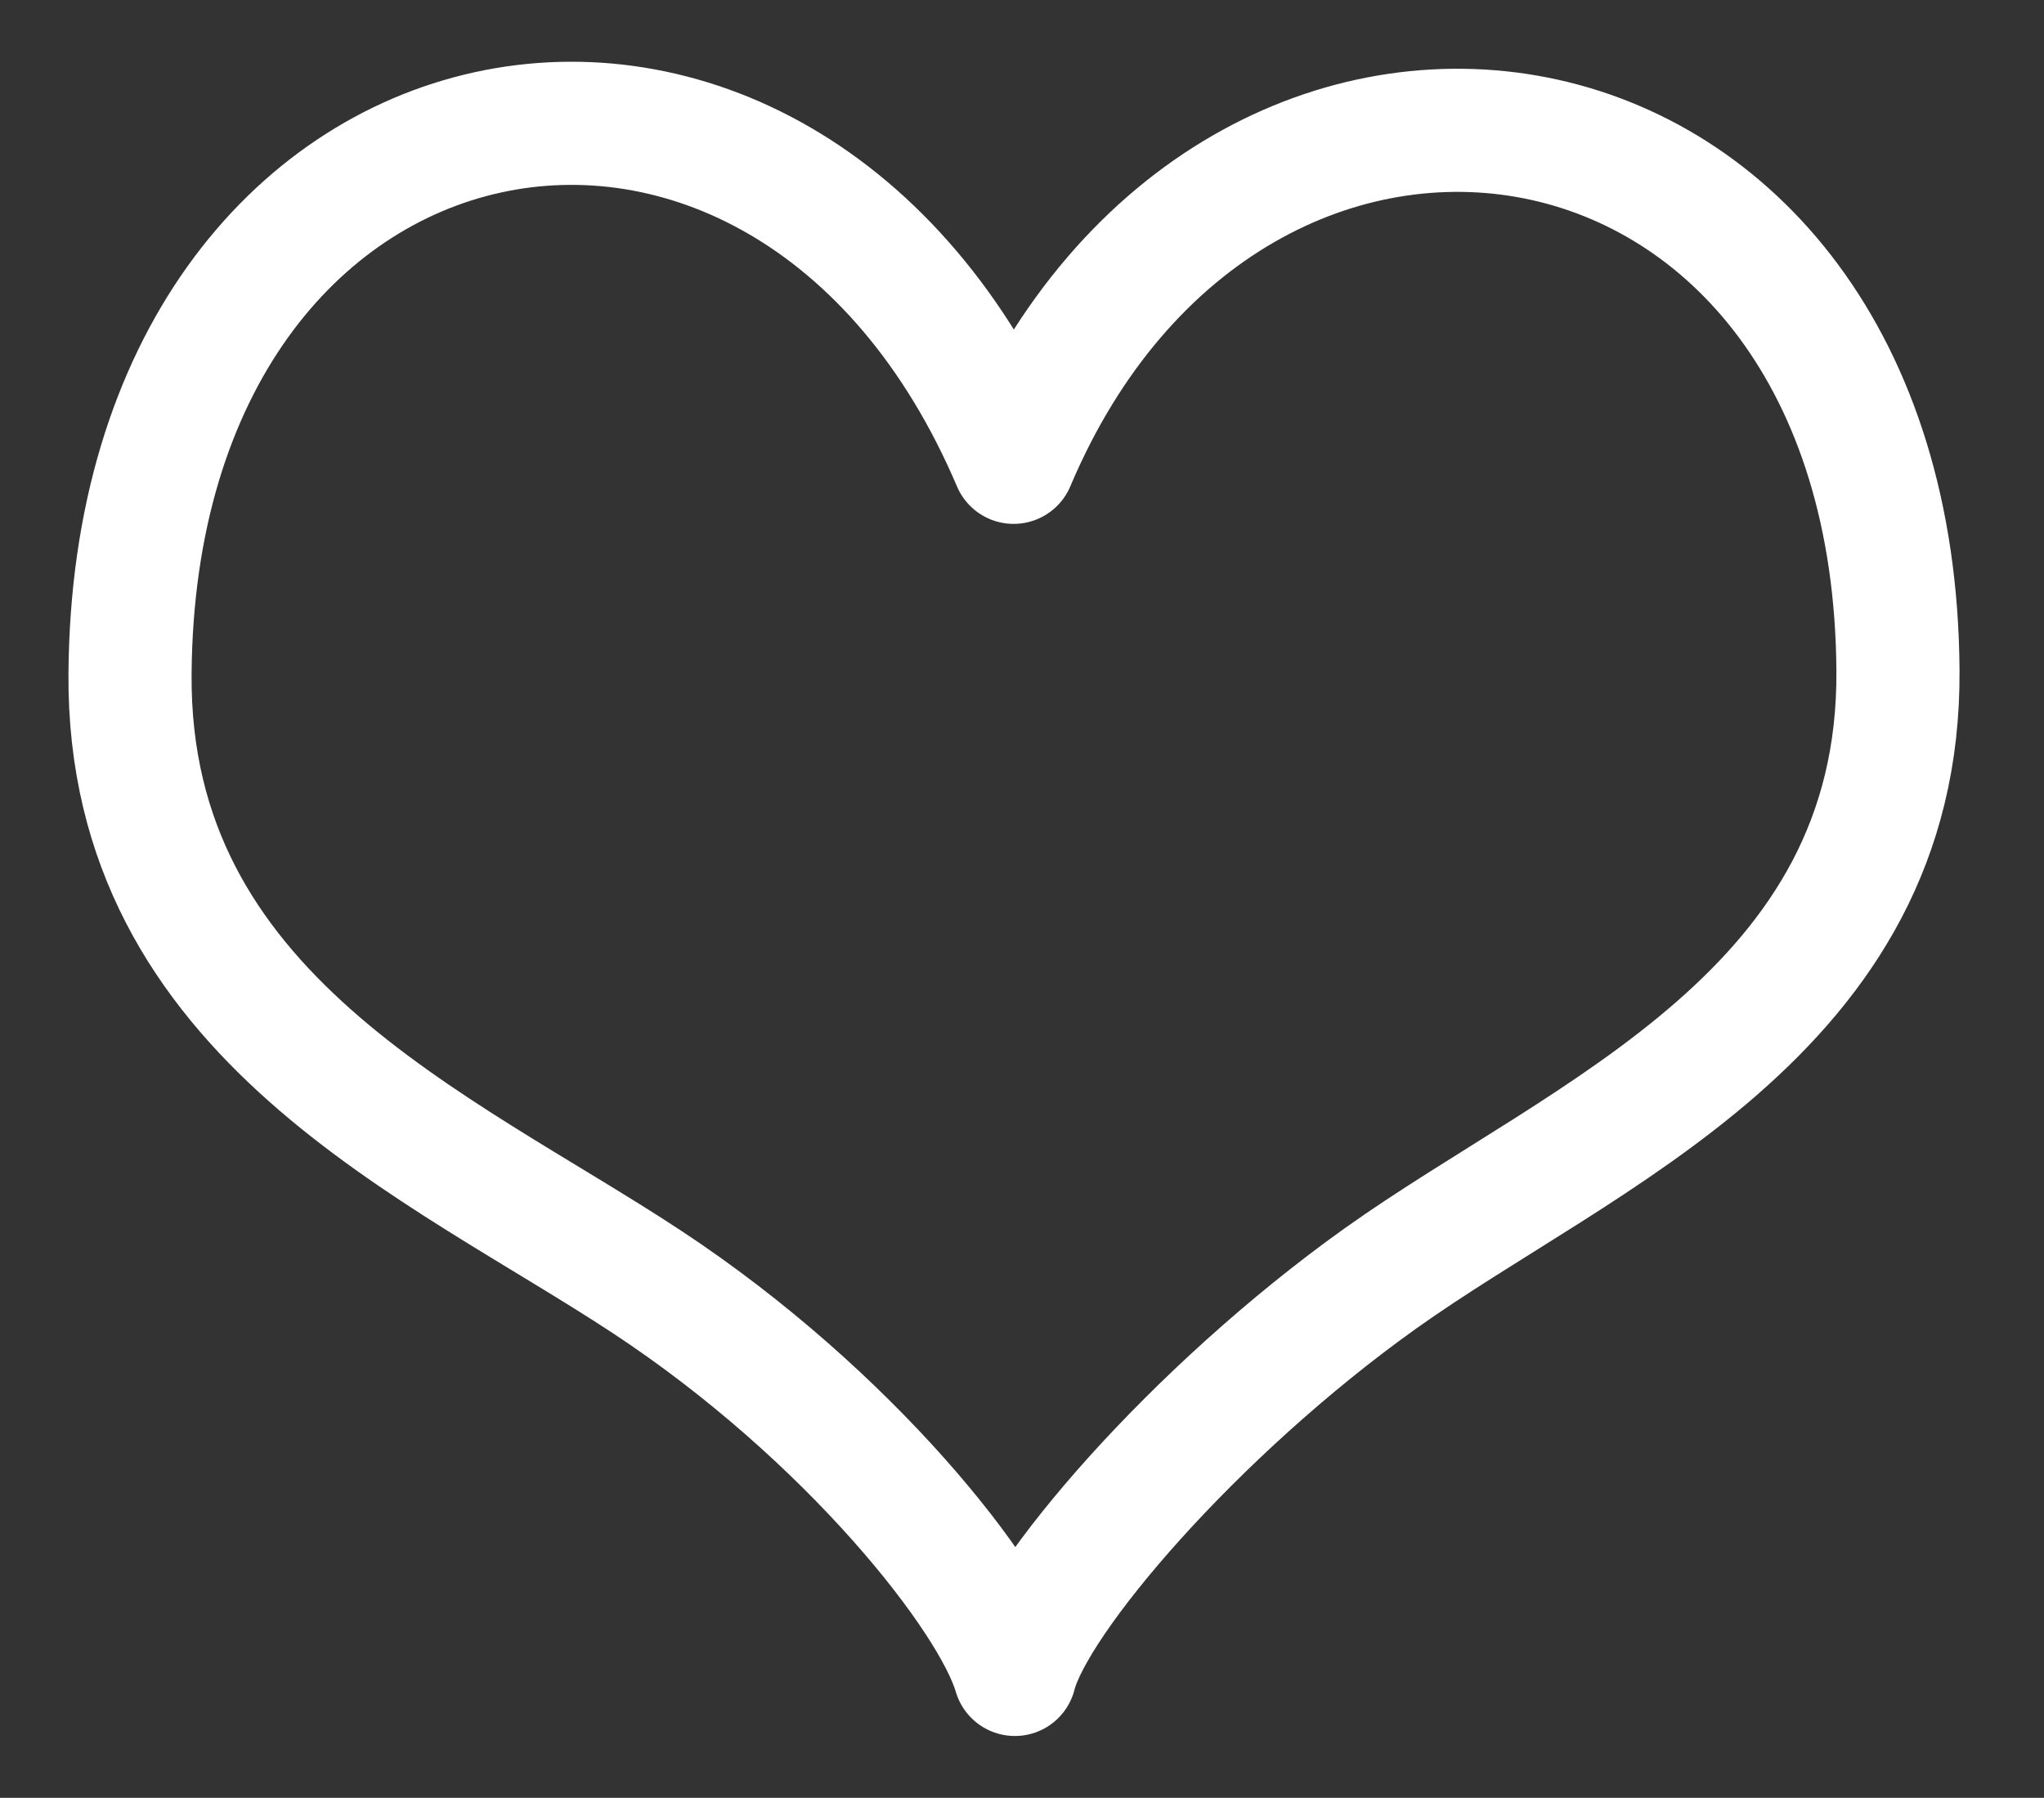 <svg xmlns="http://www.w3.org/2000/svg" width="83" height="73" viewBox="0 0 83 73">
  <rect x="0" y="0" width="83" height="73" fill="#333333" stroke="none"/>
<defs>
    <style>
      .cls-1 {
        fill: #00b35e;
        fill-opacity: 0;
        stroke: #fff;
        stroke-linejoin: round;
        stroke-width: 5px;
        fill-rule: evenodd;
      }
    </style>
  </defs>
  <path id="Shape_1_copy" data-name="Shape 1 copy" class="cls-1" d="M5634.16,640.772c-9.3-21.841-35.71-16.745-35.88,8.6-0.1,13.922,12.57,19.126,21.01,24.692,8.19,5.4,14.01,12.782,14.92,15.925,0.78-3.08,7.27-10.673,14.84-16.076,8.29-5.908,21.12-10.77,21.02-24.692C5669.9,623.813,5643.02,619.8,5634.16,640.772Z" transform="translate(-5593 -622)"/>
</svg>
